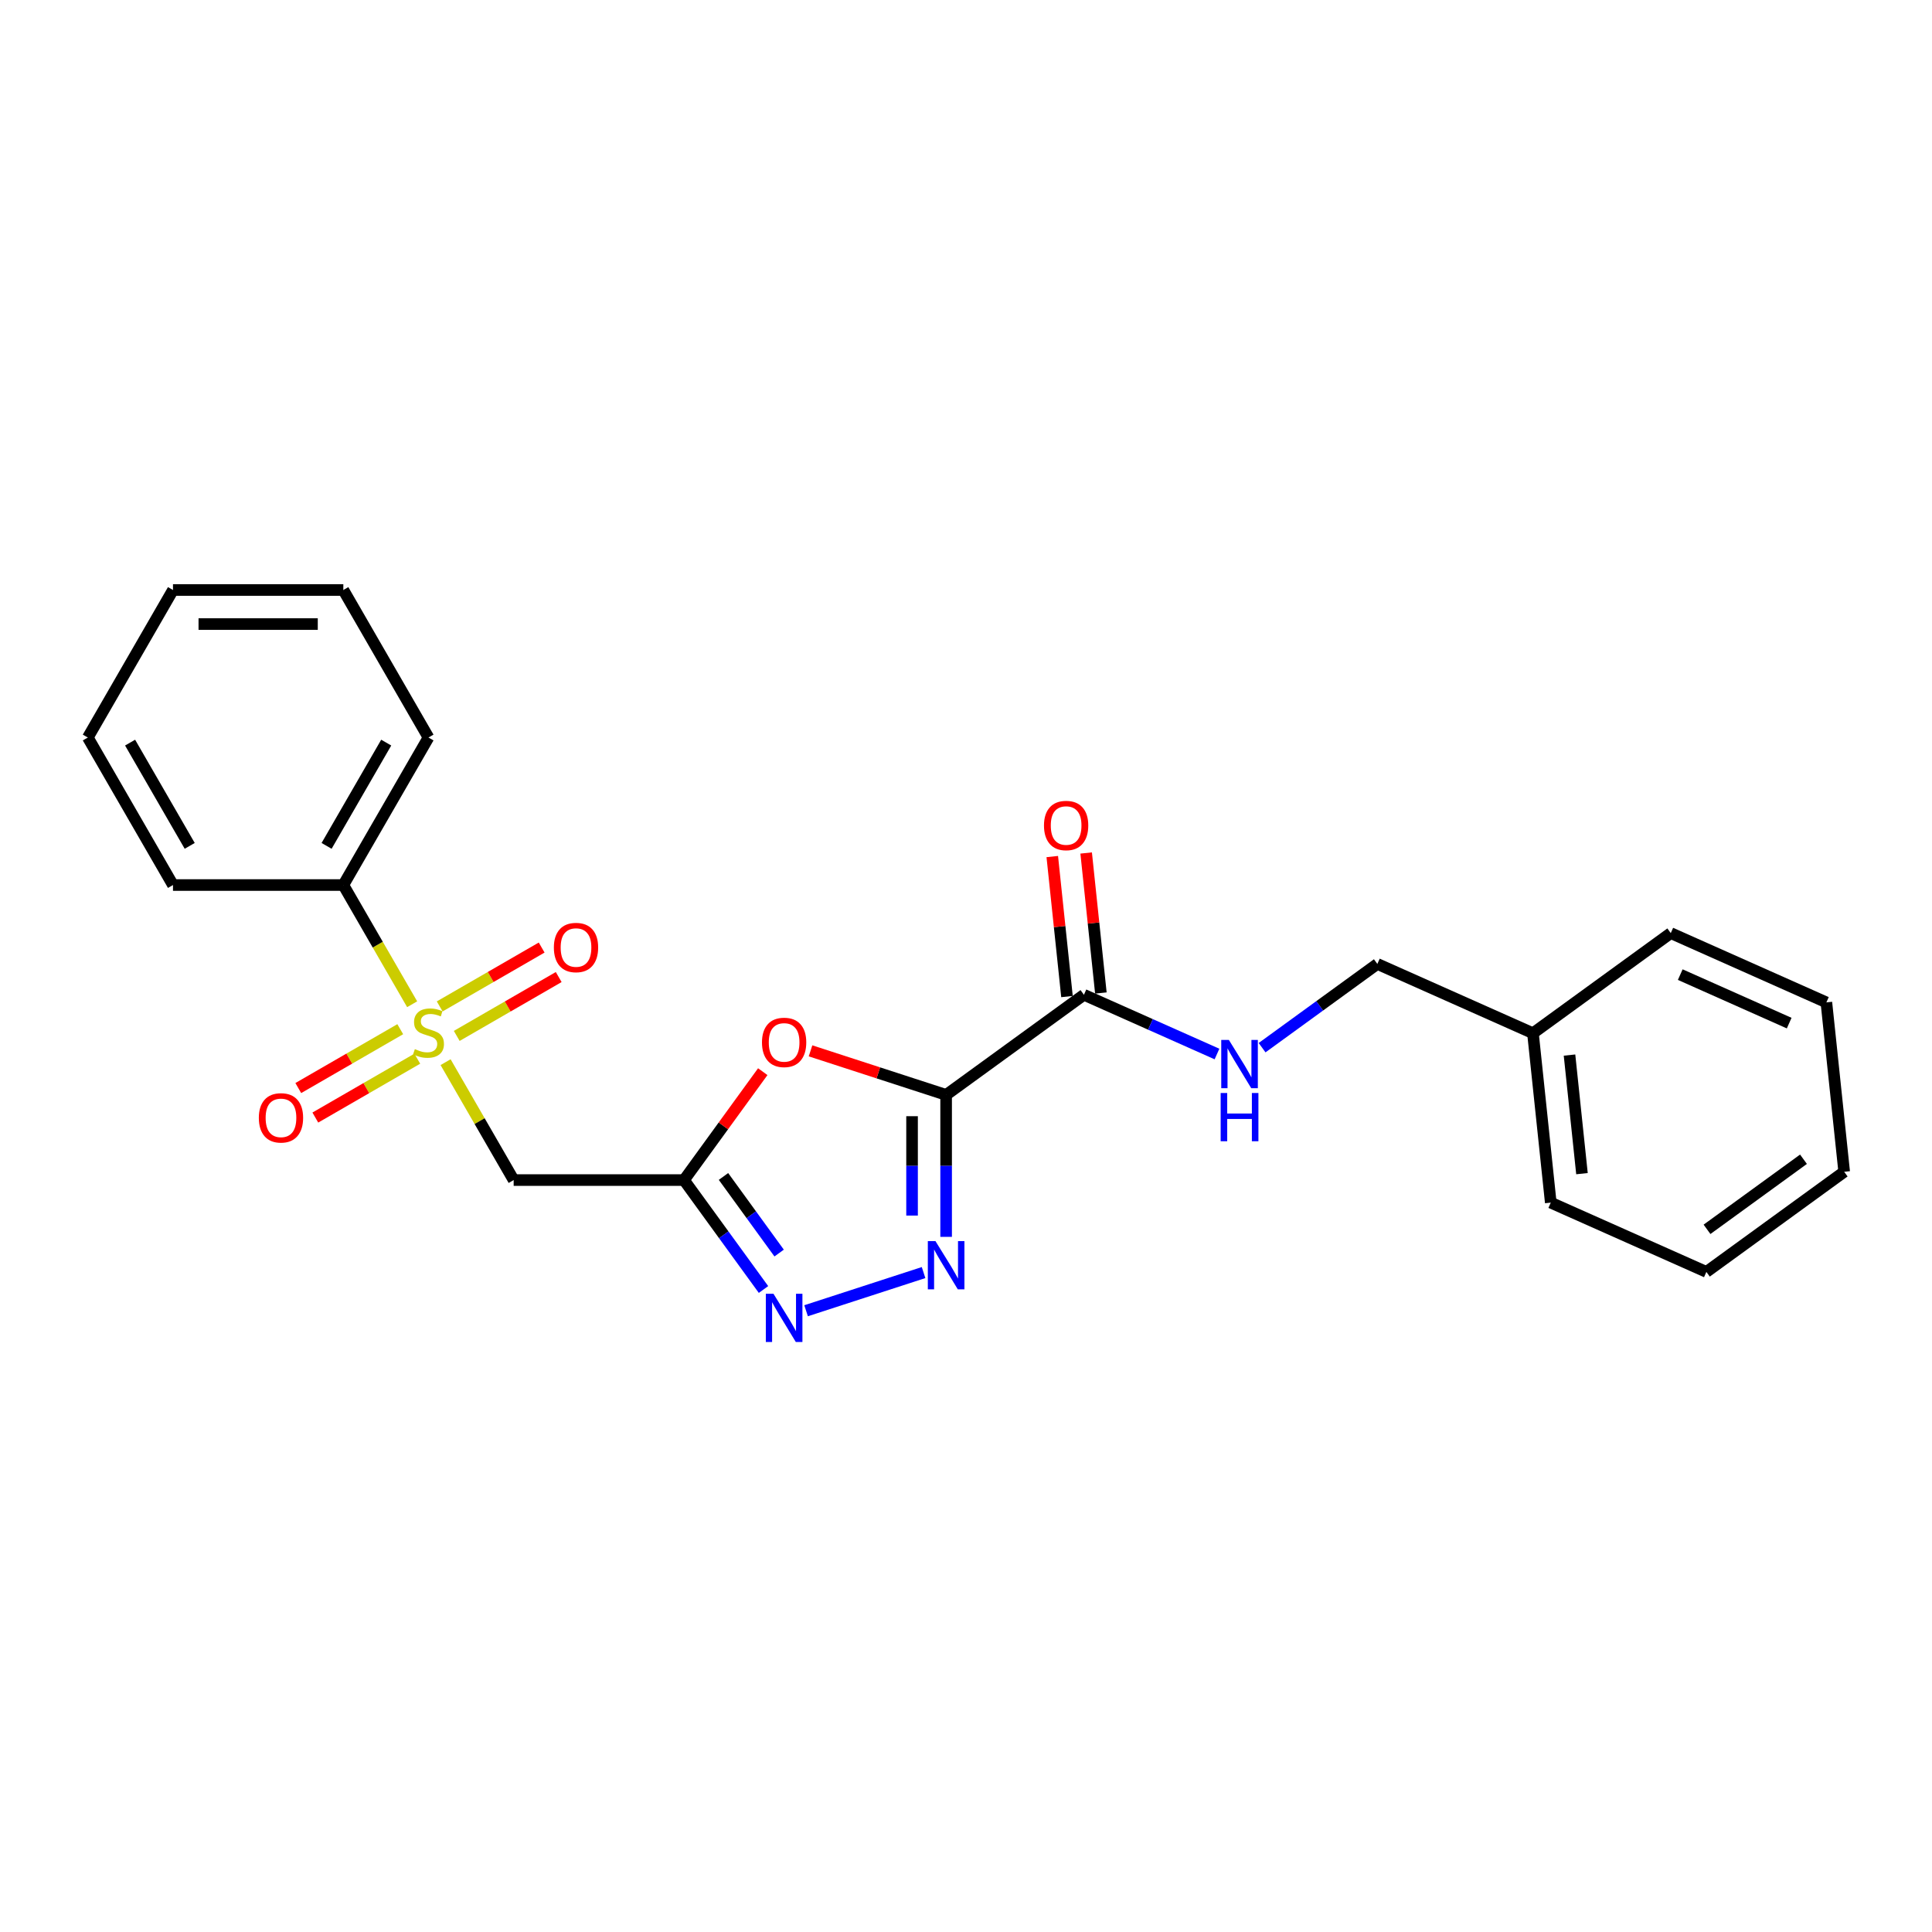 <?xml version='1.0' encoding='iso-8859-1'?>
<svg version='1.1' baseProfile='full'
              xmlns='http://www.w3.org/2000/svg'
                      xmlns:rdkit='http://www.rdkit.org/xml'
                      xmlns:xlink='http://www.w3.org/1999/xlink'
                  xml:space='preserve'
width='1000px' height='1000px' viewBox='0 0 1000 1000'>
<!-- END OF HEADER -->
<rect style='opacity:1.0;fill:#FFFFFF;stroke:none' width='1000' height='1000' x='0' y='0'> </rect>
<path class='bond-1' d='M 489.712,566.719 L 489.712,603.458' style='fill:none;fill-rule:evenodd;stroke:#000000;stroke-width:6px;stroke-linecap:butt;stroke-linejoin:miter;stroke-opacity:1' />
<path class='bond-1' d='M 489.712,603.458 L 489.712,640.197' style='fill:none;fill-rule:evenodd;stroke:#0000FF;stroke-width:6px;stroke-linecap:butt;stroke-linejoin:miter;stroke-opacity:1' />
<path class='bond-1' d='M 472.079,577.741 L 472.079,603.458' style='fill:none;fill-rule:evenodd;stroke:#000000;stroke-width:6px;stroke-linecap:butt;stroke-linejoin:miter;stroke-opacity:1' />
<path class='bond-1' d='M 472.079,603.458 L 472.079,629.176' style='fill:none;fill-rule:evenodd;stroke:#0000FF;stroke-width:6px;stroke-linecap:butt;stroke-linejoin:miter;stroke-opacity:1' />
<path class='bond-3' d='M 489.712,566.719 L 454.619,555.317' style='fill:none;fill-rule:evenodd;stroke:#000000;stroke-width:6px;stroke-linecap:butt;stroke-linejoin:miter;stroke-opacity:1' />
<path class='bond-3' d='M 454.619,555.317 L 419.527,543.915' style='fill:none;fill-rule:evenodd;stroke:#FF0000;stroke-width:6px;stroke-linecap:butt;stroke-linejoin:miter;stroke-opacity:1' />
<path class='bond-6' d='M 489.712,566.719 L 561.04,514.896' style='fill:none;fill-rule:evenodd;stroke:#000000;stroke-width:6px;stroke-linecap:butt;stroke-linejoin:miter;stroke-opacity:1' />
<path class='bond-0' d='M 230.635,549.772 L 248.253,580.287' style='fill:none;fill-rule:evenodd;stroke:#CCCC00;stroke-width:6px;stroke-linecap:butt;stroke-linejoin:miter;stroke-opacity:1' />
<path class='bond-0' d='M 248.253,580.287 L 265.871,610.803' style='fill:none;fill-rule:evenodd;stroke:#000000;stroke-width:6px;stroke-linecap:butt;stroke-linejoin:miter;stroke-opacity:1' />
<path class='bond-8' d='M 236.406,536.189 L 262.793,520.955' style='fill:none;fill-rule:evenodd;stroke:#CCCC00;stroke-width:6px;stroke-linecap:butt;stroke-linejoin:miter;stroke-opacity:1' />
<path class='bond-8' d='M 262.793,520.955 L 289.18,505.72' style='fill:none;fill-rule:evenodd;stroke:#FF0000;stroke-width:6px;stroke-linecap:butt;stroke-linejoin:miter;stroke-opacity:1' />
<path class='bond-8' d='M 227.589,520.918 L 253.976,505.684' style='fill:none;fill-rule:evenodd;stroke:#CCCC00;stroke-width:6px;stroke-linecap:butt;stroke-linejoin:miter;stroke-opacity:1' />
<path class='bond-8' d='M 253.976,505.684 L 280.363,490.449' style='fill:none;fill-rule:evenodd;stroke:#FF0000;stroke-width:6px;stroke-linecap:butt;stroke-linejoin:miter;stroke-opacity:1' />
<path class='bond-9' d='M 207.17,532.707 L 180.783,547.942' style='fill:none;fill-rule:evenodd;stroke:#CCCC00;stroke-width:6px;stroke-linecap:butt;stroke-linejoin:miter;stroke-opacity:1' />
<path class='bond-9' d='M 180.783,547.942 L 154.396,563.176' style='fill:none;fill-rule:evenodd;stroke:#FF0000;stroke-width:6px;stroke-linecap:butt;stroke-linejoin:miter;stroke-opacity:1' />
<path class='bond-9' d='M 215.986,547.978 L 189.6,563.213' style='fill:none;fill-rule:evenodd;stroke:#CCCC00;stroke-width:6px;stroke-linecap:butt;stroke-linejoin:miter;stroke-opacity:1' />
<path class='bond-9' d='M 189.6,563.213 L 163.213,578.447' style='fill:none;fill-rule:evenodd;stroke:#FF0000;stroke-width:6px;stroke-linecap:butt;stroke-linejoin:miter;stroke-opacity:1' />
<path class='bond-10' d='M 213.328,519.795 L 195.516,488.944' style='fill:none;fill-rule:evenodd;stroke:#CCCC00;stroke-width:6px;stroke-linecap:butt;stroke-linejoin:miter;stroke-opacity:1' />
<path class='bond-10' d='M 195.516,488.944 L 177.704,458.094' style='fill:none;fill-rule:evenodd;stroke:#000000;stroke-width:6px;stroke-linecap:butt;stroke-linejoin:miter;stroke-opacity:1' />
<path class='bond-4' d='M 478.039,658.679 L 417.227,678.438' style='fill:none;fill-rule:evenodd;stroke:#0000FF;stroke-width:6px;stroke-linecap:butt;stroke-linejoin:miter;stroke-opacity:1' />
<path class='bond-2' d='M 354.038,610.803 L 374.421,582.747' style='fill:none;fill-rule:evenodd;stroke:#000000;stroke-width:6px;stroke-linecap:butt;stroke-linejoin:miter;stroke-opacity:1' />
<path class='bond-2' d='M 374.421,582.747 L 394.804,554.692' style='fill:none;fill-rule:evenodd;stroke:#FF0000;stroke-width:6px;stroke-linecap:butt;stroke-linejoin:miter;stroke-opacity:1' />
<path class='bond-5' d='M 354.038,610.803 L 265.871,610.803' style='fill:none;fill-rule:evenodd;stroke:#000000;stroke-width:6px;stroke-linecap:butt;stroke-linejoin:miter;stroke-opacity:1' />
<path class='bond-24' d='M 354.038,610.803 L 374.613,639.123' style='fill:none;fill-rule:evenodd;stroke:#000000;stroke-width:6px;stroke-linecap:butt;stroke-linejoin:miter;stroke-opacity:1' />
<path class='bond-24' d='M 374.613,639.123 L 395.189,667.442' style='fill:none;fill-rule:evenodd;stroke:#0000FF;stroke-width:6px;stroke-linecap:butt;stroke-linejoin:miter;stroke-opacity:1' />
<path class='bond-24' d='M 374.476,608.934 L 388.879,628.758' style='fill:none;fill-rule:evenodd;stroke:#000000;stroke-width:6px;stroke-linecap:butt;stroke-linejoin:miter;stroke-opacity:1' />
<path class='bond-24' d='M 388.879,628.758 L 403.282,648.582' style='fill:none;fill-rule:evenodd;stroke:#0000FF;stroke-width:6px;stroke-linecap:butt;stroke-linejoin:miter;stroke-opacity:1' />
<path class='bond-7' d='M 561.04,514.896 L 595.476,530.228' style='fill:none;fill-rule:evenodd;stroke:#000000;stroke-width:6px;stroke-linecap:butt;stroke-linejoin:miter;stroke-opacity:1' />
<path class='bond-7' d='M 595.476,530.228 L 629.911,545.56' style='fill:none;fill-rule:evenodd;stroke:#0000FF;stroke-width:6px;stroke-linecap:butt;stroke-linejoin:miter;stroke-opacity:1' />
<path class='bond-11' d='M 569.809,513.975 L 566,477.742' style='fill:none;fill-rule:evenodd;stroke:#000000;stroke-width:6px;stroke-linecap:butt;stroke-linejoin:miter;stroke-opacity:1' />
<path class='bond-11' d='M 566,477.742 L 562.192,441.509' style='fill:none;fill-rule:evenodd;stroke:#FF0000;stroke-width:6px;stroke-linecap:butt;stroke-linejoin:miter;stroke-opacity:1' />
<path class='bond-11' d='M 552.272,515.818 L 548.464,479.585' style='fill:none;fill-rule:evenodd;stroke:#000000;stroke-width:6px;stroke-linecap:butt;stroke-linejoin:miter;stroke-opacity:1' />
<path class='bond-11' d='M 548.464,479.585 L 544.656,443.352' style='fill:none;fill-rule:evenodd;stroke:#FF0000;stroke-width:6px;stroke-linecap:butt;stroke-linejoin:miter;stroke-opacity:1' />
<path class='bond-12' d='M 653.258,542.276 L 683.085,520.605' style='fill:none;fill-rule:evenodd;stroke:#0000FF;stroke-width:6px;stroke-linecap:butt;stroke-linejoin:miter;stroke-opacity:1' />
<path class='bond-12' d='M 683.085,520.605 L 712.913,498.934' style='fill:none;fill-rule:evenodd;stroke:#000000;stroke-width:6px;stroke-linecap:butt;stroke-linejoin:miter;stroke-opacity:1' />
<path class='bond-14' d='M 177.704,458.094 L 221.788,381.739' style='fill:none;fill-rule:evenodd;stroke:#000000;stroke-width:6px;stroke-linecap:butt;stroke-linejoin:miter;stroke-opacity:1' />
<path class='bond-14' d='M 169.046,437.824 L 199.904,384.376' style='fill:none;fill-rule:evenodd;stroke:#000000;stroke-width:6px;stroke-linecap:butt;stroke-linejoin:miter;stroke-opacity:1' />
<path class='bond-15' d='M 177.704,458.094 L 89.538,458.094' style='fill:none;fill-rule:evenodd;stroke:#000000;stroke-width:6px;stroke-linecap:butt;stroke-linejoin:miter;stroke-opacity:1' />
<path class='bond-13' d='M 712.913,498.934 L 793.457,534.795' style='fill:none;fill-rule:evenodd;stroke:#000000;stroke-width:6px;stroke-linecap:butt;stroke-linejoin:miter;stroke-opacity:1' />
<path class='bond-16' d='M 793.457,534.795 L 802.673,622.478' style='fill:none;fill-rule:evenodd;stroke:#000000;stroke-width:6px;stroke-linecap:butt;stroke-linejoin:miter;stroke-opacity:1' />
<path class='bond-16' d='M 812.376,546.104 L 818.827,607.482' style='fill:none;fill-rule:evenodd;stroke:#000000;stroke-width:6px;stroke-linecap:butt;stroke-linejoin:miter;stroke-opacity:1' />
<path class='bond-17' d='M 793.457,534.795 L 864.785,482.971' style='fill:none;fill-rule:evenodd;stroke:#000000;stroke-width:6px;stroke-linecap:butt;stroke-linejoin:miter;stroke-opacity:1' />
<path class='bond-19' d='M 221.788,381.739 L 177.704,305.385' style='fill:none;fill-rule:evenodd;stroke:#000000;stroke-width:6px;stroke-linecap:butt;stroke-linejoin:miter;stroke-opacity:1' />
<path class='bond-18' d='M 89.538,458.094 L 45.455,381.739' style='fill:none;fill-rule:evenodd;stroke:#000000;stroke-width:6px;stroke-linecap:butt;stroke-linejoin:miter;stroke-opacity:1' />
<path class='bond-18' d='M 98.196,437.824 L 67.338,384.376' style='fill:none;fill-rule:evenodd;stroke:#000000;stroke-width:6px;stroke-linecap:butt;stroke-linejoin:miter;stroke-opacity:1' />
<path class='bond-21' d='M 802.673,622.478 L 883.217,658.339' style='fill:none;fill-rule:evenodd;stroke:#000000;stroke-width:6px;stroke-linecap:butt;stroke-linejoin:miter;stroke-opacity:1' />
<path class='bond-20' d='M 864.785,482.971 L 945.33,518.832' style='fill:none;fill-rule:evenodd;stroke:#000000;stroke-width:6px;stroke-linecap:butt;stroke-linejoin:miter;stroke-opacity:1' />
<path class='bond-20' d='M 869.695,504.459 L 926.076,529.562' style='fill:none;fill-rule:evenodd;stroke:#000000;stroke-width:6px;stroke-linecap:butt;stroke-linejoin:miter;stroke-opacity:1' />
<path class='bond-22' d='M 45.455,381.739 L 89.538,305.385' style='fill:none;fill-rule:evenodd;stroke:#000000;stroke-width:6px;stroke-linecap:butt;stroke-linejoin:miter;stroke-opacity:1' />
<path class='bond-26' d='M 177.704,305.385 L 89.538,305.385' style='fill:none;fill-rule:evenodd;stroke:#000000;stroke-width:6px;stroke-linecap:butt;stroke-linejoin:miter;stroke-opacity:1' />
<path class='bond-26' d='M 164.479,323.018 L 102.763,323.018' style='fill:none;fill-rule:evenodd;stroke:#000000;stroke-width:6px;stroke-linecap:butt;stroke-linejoin:miter;stroke-opacity:1' />
<path class='bond-23' d='M 945.33,518.832 L 954.545,606.516' style='fill:none;fill-rule:evenodd;stroke:#000000;stroke-width:6px;stroke-linecap:butt;stroke-linejoin:miter;stroke-opacity:1' />
<path class='bond-25' d='M 883.217,658.339 L 954.545,606.516' style='fill:none;fill-rule:evenodd;stroke:#000000;stroke-width:6px;stroke-linecap:butt;stroke-linejoin:miter;stroke-opacity:1' />
<path class='bond-25' d='M 883.552,636.3 L 933.482,600.023' style='fill:none;fill-rule:evenodd;stroke:#000000;stroke-width:6px;stroke-linecap:butt;stroke-linejoin:miter;stroke-opacity:1' />
<path  class='atom-1' d='M 214.734 543.018
Q 215.017 543.124, 216.18 543.618
Q 217.344 544.111, 218.614 544.429
Q 219.919 544.711, 221.188 544.711
Q 223.551 544.711, 224.926 543.582
Q 226.302 542.418, 226.302 540.408
Q 226.302 539.033, 225.597 538.186
Q 224.926 537.34, 223.868 536.882
Q 222.81 536.423, 221.047 535.894
Q 218.825 535.224, 217.485 534.589
Q 216.18 533.954, 215.228 532.614
Q 214.311 531.274, 214.311 529.017
Q 214.311 525.878, 216.427 523.939
Q 218.578 521.999, 222.81 521.999
Q 225.702 521.999, 228.982 523.374
L 228.171 526.09
Q 225.173 524.856, 222.916 524.856
Q 220.483 524.856, 219.143 525.878
Q 217.803 526.866, 217.838 528.594
Q 217.838 529.934, 218.508 530.745
Q 219.213 531.556, 220.201 532.015
Q 221.223 532.473, 222.916 533.002
Q 225.173 533.708, 226.513 534.413
Q 227.854 535.118, 228.806 536.564
Q 229.793 537.975, 229.793 540.408
Q 229.793 543.864, 227.466 545.734
Q 225.173 547.567, 221.329 547.567
Q 219.107 547.567, 217.415 547.074
Q 215.757 546.615, 213.782 545.804
L 214.734 543.018
' fill='#CCCC00'/>
<path  class='atom-2' d='M 484.193 642.402
L 492.375 655.627
Q 493.186 656.931, 494.491 659.294
Q 495.796 661.657, 495.866 661.798
L 495.866 642.402
L 499.181 642.402
L 499.181 667.37
L 495.76 667.37
L 486.979 652.911
Q 485.956 651.218, 484.863 649.279
Q 483.805 647.339, 483.488 646.739
L 483.488 667.37
L 480.243 667.37
L 480.243 642.402
L 484.193 642.402
' fill='#0000FF'/>
<path  class='atom-4' d='M 394.399 539.545
Q 394.399 533.55, 397.361 530.199
Q 400.324 526.849, 405.861 526.849
Q 411.398 526.849, 414.36 530.199
Q 417.322 533.55, 417.322 539.545
Q 417.322 545.611, 414.325 549.067
Q 411.327 552.488, 405.861 552.488
Q 400.359 552.488, 397.361 549.067
Q 394.399 545.646, 394.399 539.545
M 405.861 549.666
Q 409.669 549.666, 411.715 547.127
Q 413.796 544.553, 413.796 539.545
Q 413.796 534.643, 411.715 532.174
Q 409.669 529.67, 405.861 529.67
Q 402.052 529.67, 399.971 532.139
Q 397.926 534.608, 397.926 539.545
Q 397.926 544.588, 399.971 547.127
Q 402.052 549.666, 405.861 549.666
' fill='#FF0000'/>
<path  class='atom-5' d='M 400.341 669.647
L 408.523 682.872
Q 409.334 684.176, 410.639 686.539
Q 411.944 688.902, 412.015 689.043
L 412.015 669.647
L 415.33 669.647
L 415.33 694.615
L 411.909 694.615
L 403.128 680.156
Q 402.105 678.463, 401.012 676.524
Q 399.954 674.584, 399.636 673.984
L 399.636 694.615
L 396.392 694.615
L 396.392 669.647
L 400.341 669.647
' fill='#0000FF'/>
<path  class='atom-8' d='M 636.065 538.273
L 644.247 551.498
Q 645.058 552.802, 646.363 555.165
Q 647.668 557.528, 647.739 557.669
L 647.739 538.273
L 651.054 538.273
L 651.054 563.241
L 647.633 563.241
L 638.851 548.782
Q 637.829 547.089, 636.735 545.15
Q 635.677 543.21, 635.36 542.61
L 635.36 563.241
L 632.115 563.241
L 632.115 538.273
L 636.065 538.273
' fill='#0000FF'/>
<path  class='atom-8' d='M 631.816 565.738
L 635.201 565.738
L 635.201 576.353
L 647.968 576.353
L 647.968 565.738
L 651.353 565.738
L 651.353 590.707
L 647.968 590.707
L 647.968 579.175
L 635.201 579.175
L 635.201 590.707
L 631.816 590.707
L 631.816 565.738
' fill='#0000FF'/>
<path  class='atom-9' d='M 286.681 490.435
Q 286.681 484.44, 289.643 481.09
Q 292.605 477.739, 298.142 477.739
Q 303.679 477.739, 306.642 481.09
Q 309.604 484.44, 309.604 490.435
Q 309.604 496.501, 306.606 499.957
Q 303.609 503.378, 298.142 503.378
Q 292.641 503.378, 289.643 499.957
Q 286.681 496.537, 286.681 490.435
M 298.142 500.557
Q 301.951 500.557, 303.997 498.018
Q 306.077 495.443, 306.077 490.435
Q 306.077 485.533, 303.997 483.065
Q 301.951 480.561, 298.142 480.561
Q 294.333 480.561, 292.253 483.029
Q 290.207 485.498, 290.207 490.435
Q 290.207 495.479, 292.253 498.018
Q 294.333 500.557, 298.142 500.557
' fill='#FF0000'/>
<path  class='atom-10' d='M 133.972 578.602
Q 133.972 572.607, 136.934 569.256
Q 139.896 565.906, 145.433 565.906
Q 150.97 565.906, 153.932 569.256
Q 156.895 572.607, 156.895 578.602
Q 156.895 584.668, 153.897 588.124
Q 150.9 591.545, 145.433 591.545
Q 139.932 591.545, 136.934 588.124
Q 133.972 584.703, 133.972 578.602
M 145.433 588.724
Q 149.242 588.724, 151.287 586.184
Q 153.368 583.61, 153.368 578.602
Q 153.368 573.7, 151.287 571.231
Q 149.242 568.727, 145.433 568.727
Q 141.624 568.727, 139.544 571.196
Q 137.498 573.665, 137.498 578.602
Q 137.498 583.645, 139.544 586.184
Q 141.624 588.724, 145.433 588.724
' fill='#FF0000'/>
<path  class='atom-12' d='M 540.363 427.283
Q 540.363 421.288, 543.325 417.938
Q 546.288 414.587, 551.824 414.587
Q 557.361 414.587, 560.324 417.938
Q 563.286 421.288, 563.286 427.283
Q 563.286 433.349, 560.288 436.805
Q 557.291 440.226, 551.824 440.226
Q 546.323 440.226, 543.325 436.805
Q 540.363 433.384, 540.363 427.283
M 551.824 437.405
Q 555.633 437.405, 557.679 434.866
Q 559.759 432.291, 559.759 427.283
Q 559.759 422.381, 557.679 419.913
Q 555.633 417.409, 551.824 417.409
Q 548.016 417.409, 545.935 419.877
Q 543.889 422.346, 543.889 427.283
Q 543.889 432.326, 545.935 434.866
Q 548.016 437.405, 551.824 437.405
' fill='#FF0000'/>
</svg>
